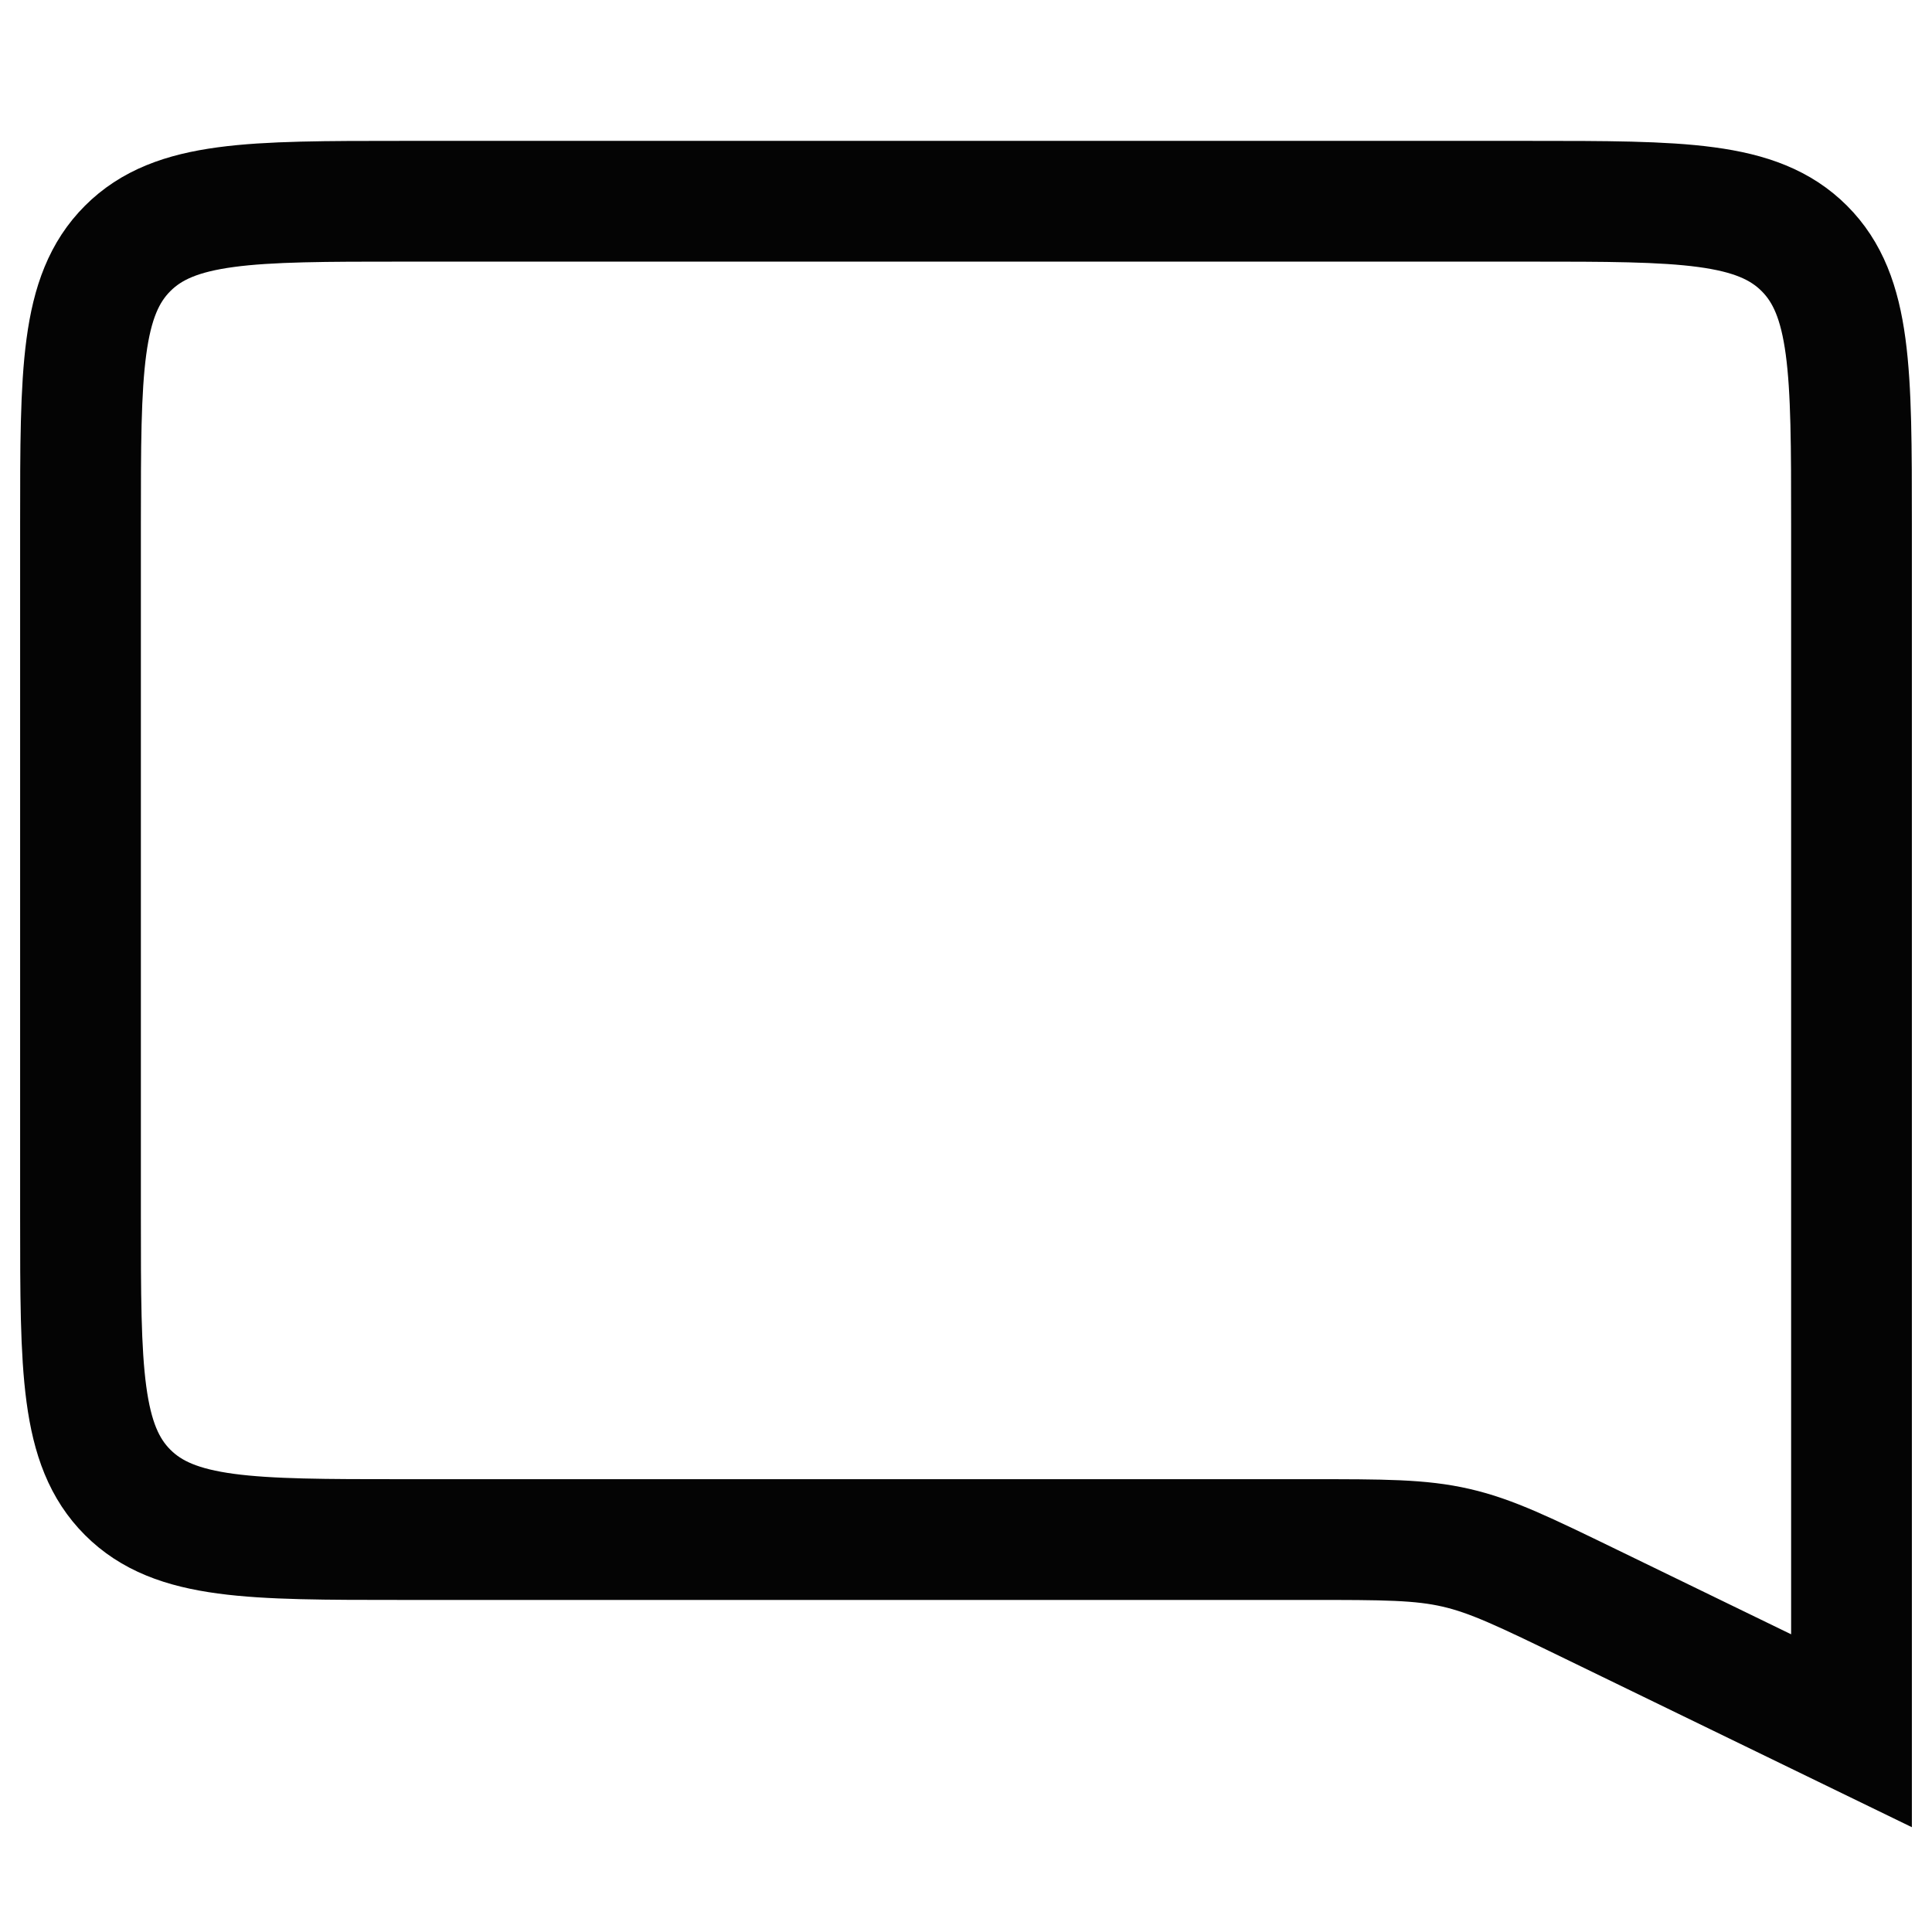 <svg width="48" height="48" viewBox="0 0 48 48" fill="none" xmlns="http://www.w3.org/2000/svg">
<path d="M2 13C2 9.229 2 7.343 3.172 6.172C4.343 5 6.229 5 10 5H38C41.771 5 43.657 5 44.828 6.172C46 7.343 46 9.229 46 13V43L39.533 39.858C37.885 39.058 37.061 38.657 36.175 38.454C35.29 38.25 34.374 38.25 32.541 38.25H10C6.229 38.25 4.343 38.25 3.172 37.078C2 35.907 2 34.021 2 30.25V13Z" stroke="#040404" stroke-width="3" stroke-linecap="round"/>
</svg>
